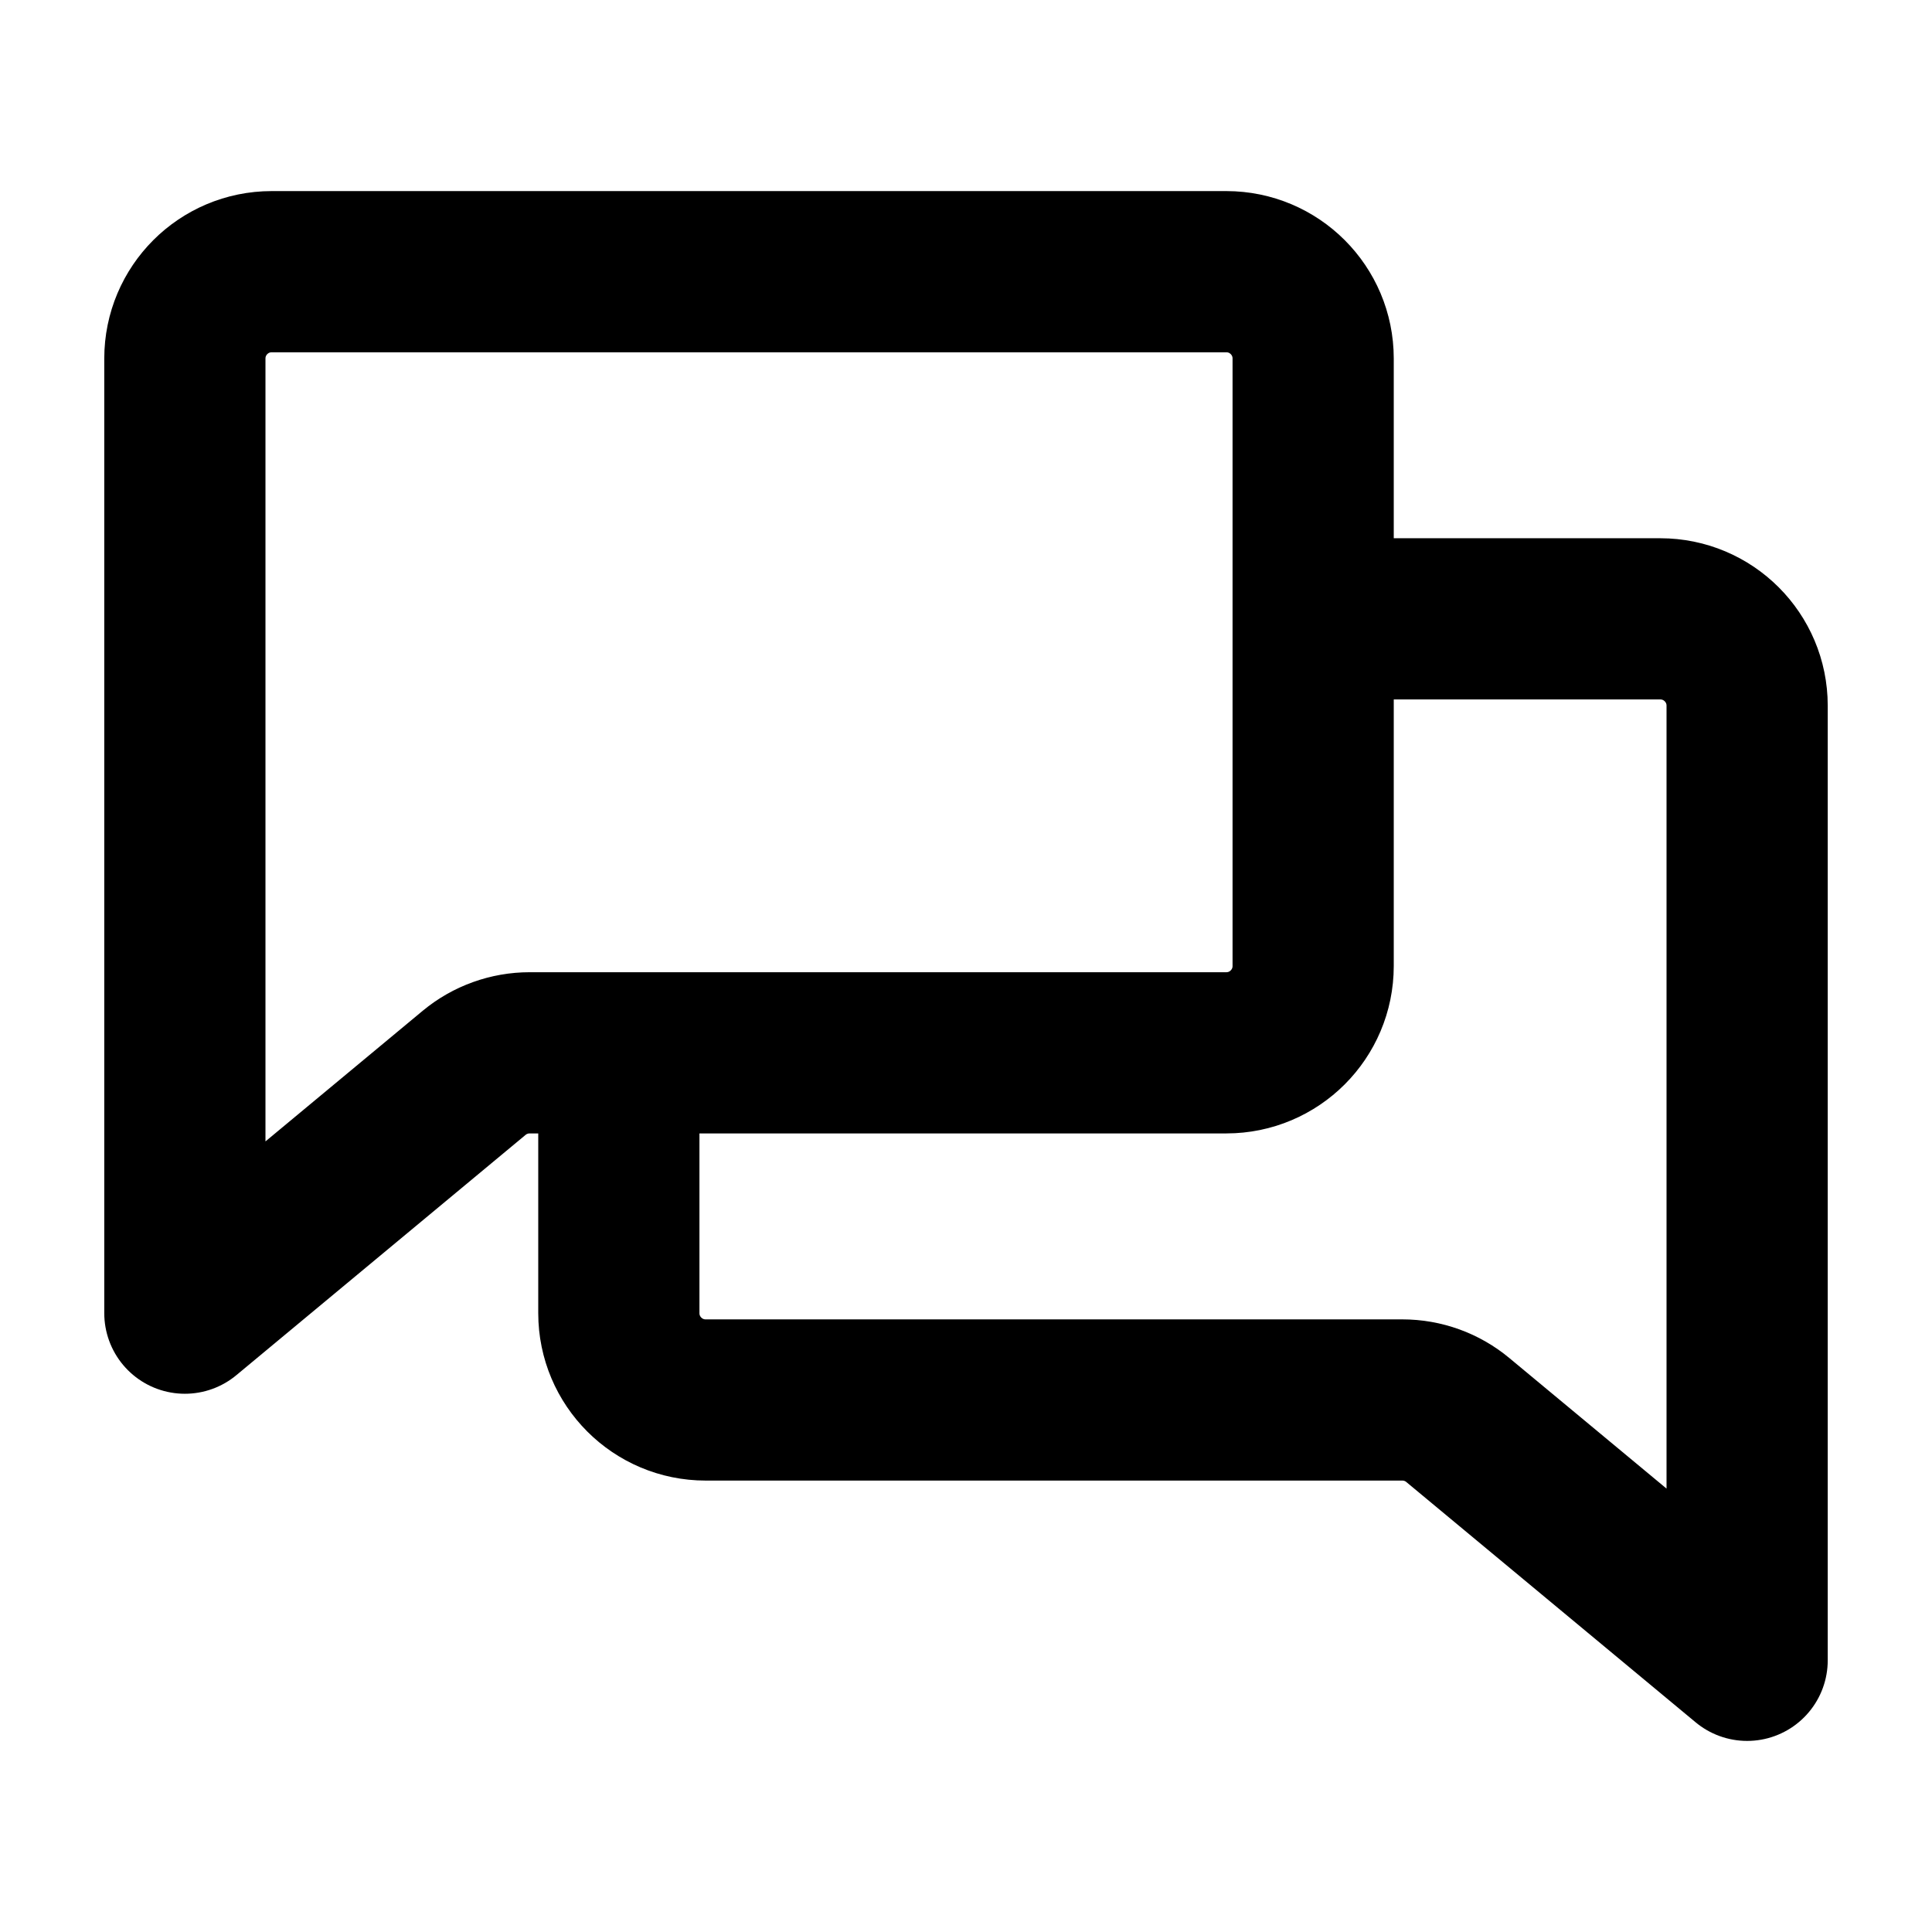 <svg width="32" height="32" viewBox="0 0 32 32" fill="none" xmlns="http://www.w3.org/2000/svg">
<path d="M21.75 10.25H27.5C28.294 10.25 28.938 10.894 28.938 11.688V27.5L24.146 23.52C23.888 23.305 23.562 23.188 23.227 23.188H11.688C10.894 23.188 10.25 22.544 10.25 21.75V17.438M21.75 10.25V5.938C21.75 5.144 21.106 4.5 20.312 4.5H4.5C3.706 4.5 3.062 5.144 3.062 5.938V21.75L7.854 17.769C8.112 17.555 8.438 17.438 8.773 17.438H10.25M21.75 10.25V16C21.75 16.794 21.106 17.438 20.312 17.438H10.25" stroke="black" stroke-width="2.67" stroke-linecap="round" stroke-linejoin="round"/>
</svg>
